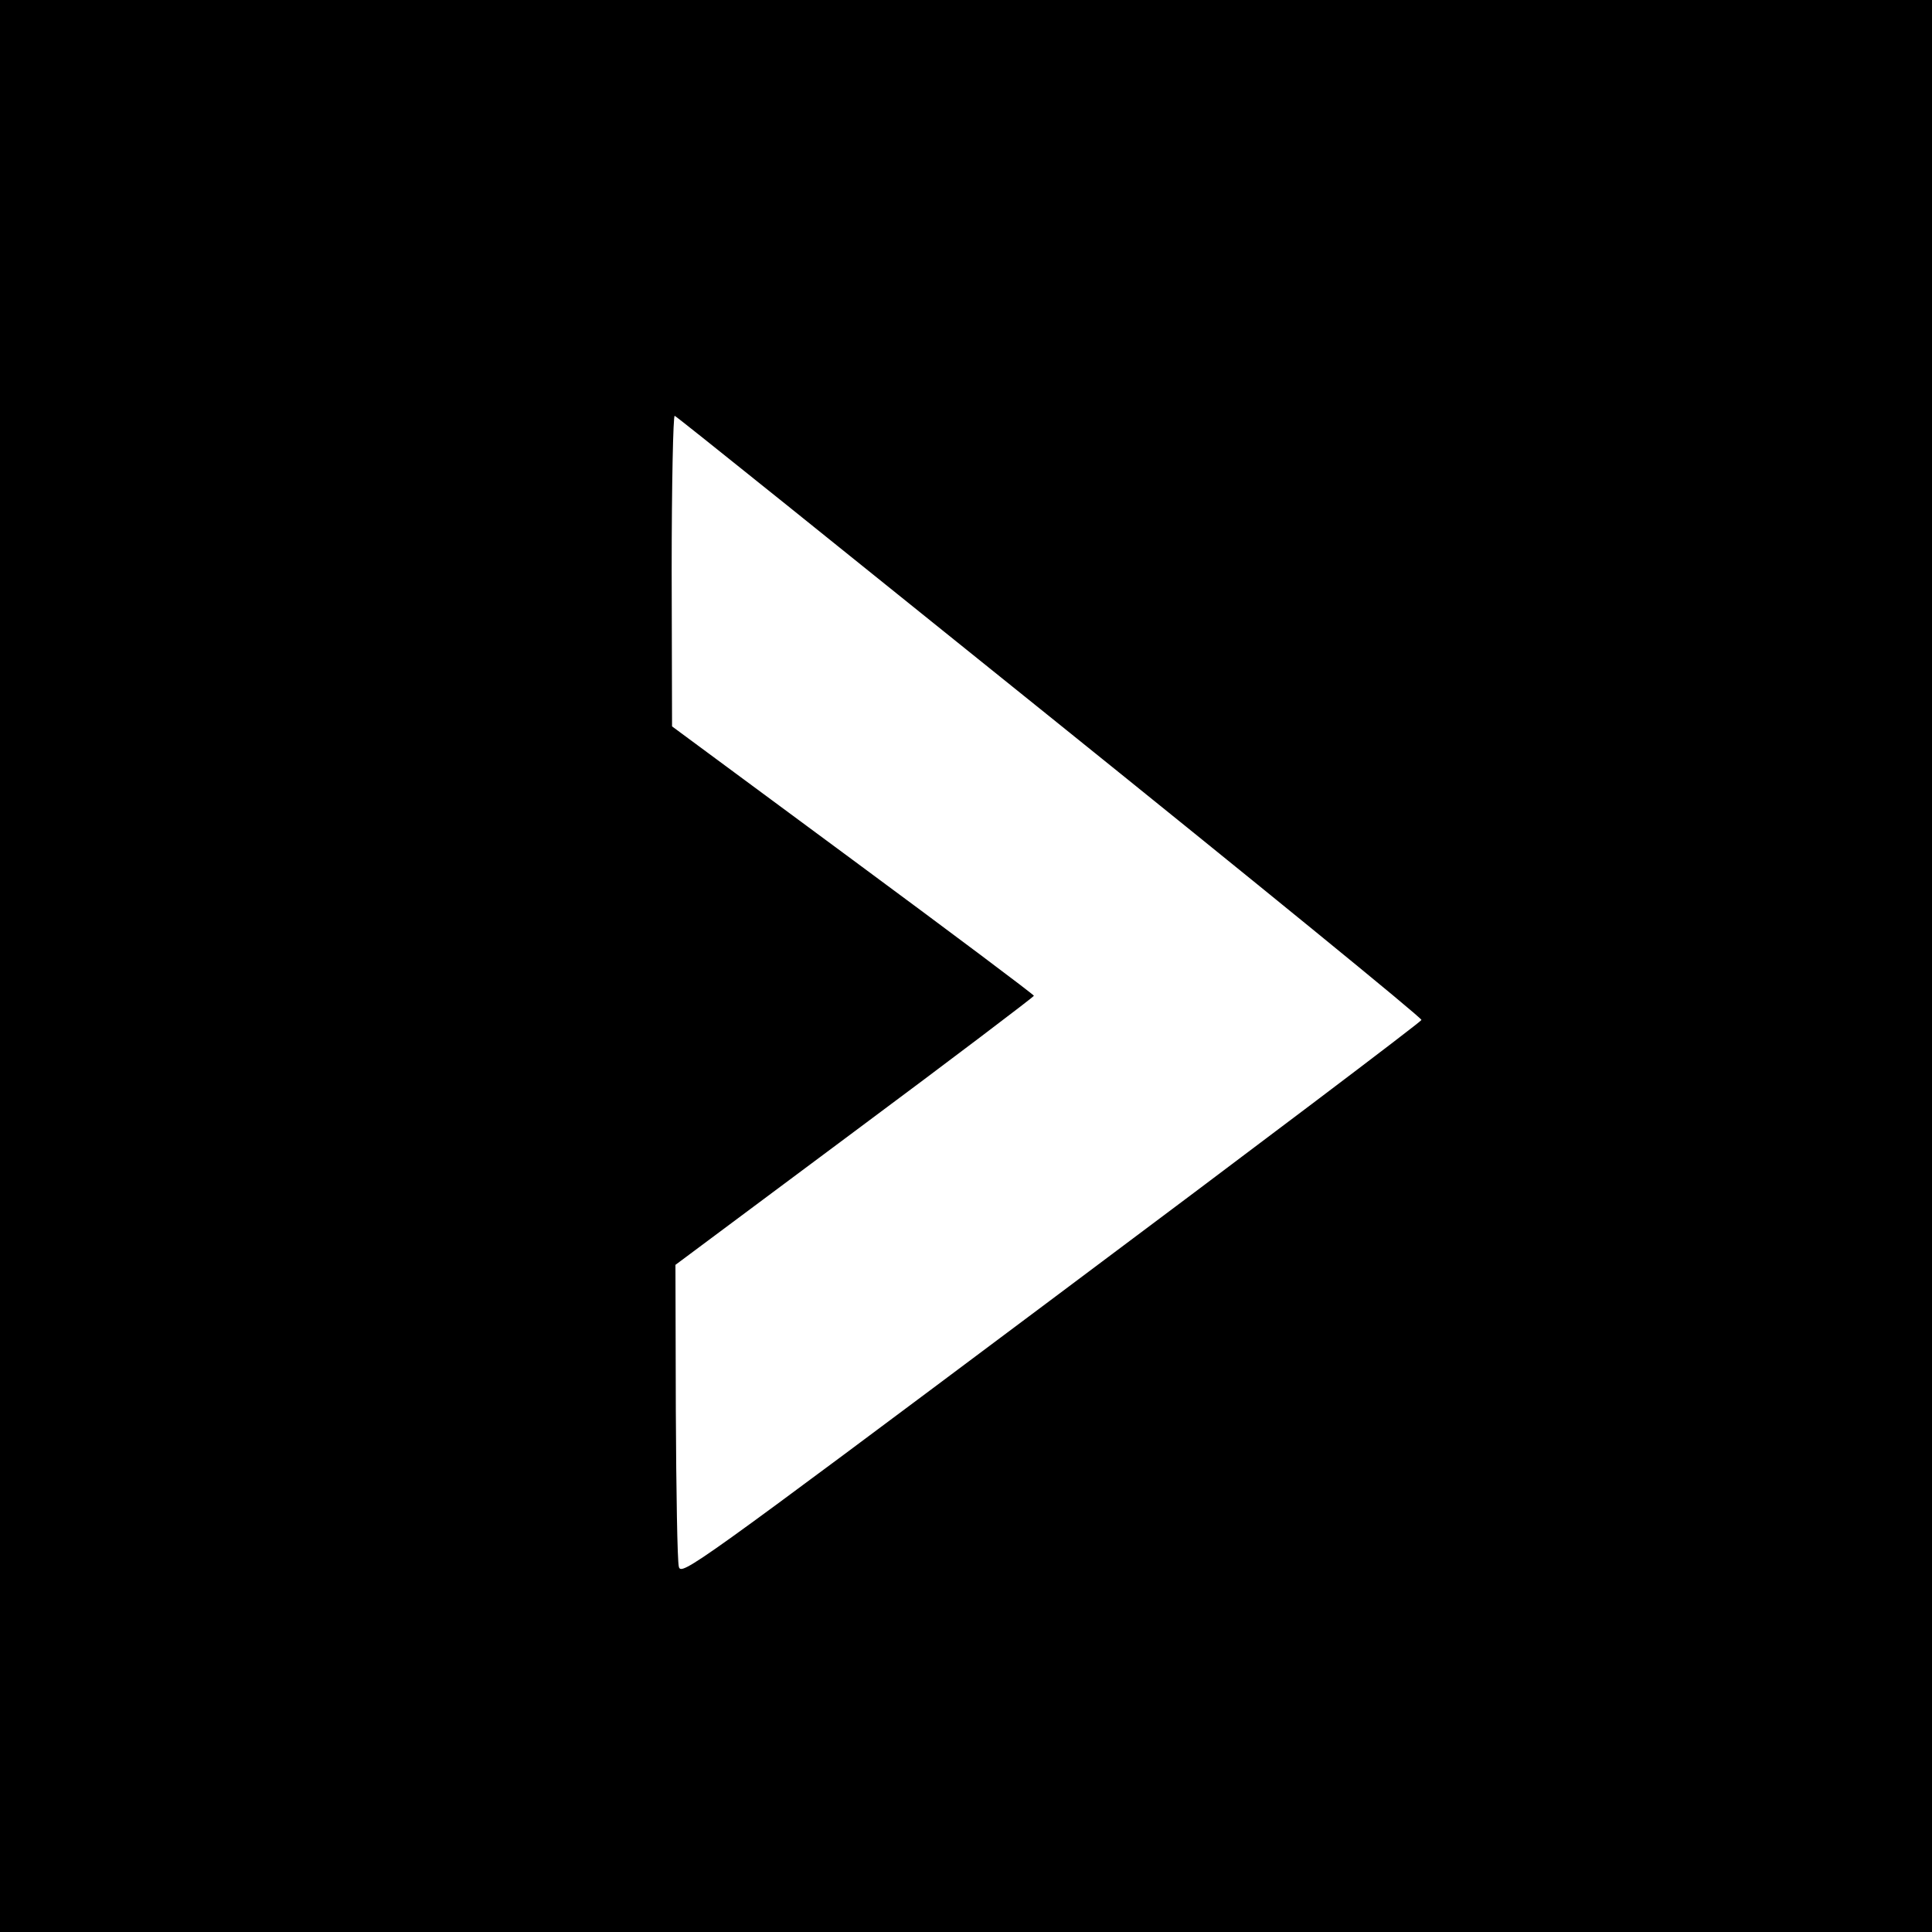 <?xml version="1.0" standalone="no"?>
<!DOCTYPE svg PUBLIC "-//W3C//DTD SVG 20010904//EN"
 "http://www.w3.org/TR/2001/REC-SVG-20010904/DTD/svg10.dtd">
<svg version="1.0" xmlns="http://www.w3.org/2000/svg"
 width="512pt" height="512pt" viewBox="0 0 512 512"
 preserveAspectRatio="xMidYMid meet">
<g transform="translate(0,512) scale(0.1,-0.1)"
fill="#000000" stroke="none">
<path d="M0 2560 l0 -2560 2560 0 2560 0 0 2560 0 2560 -2560 0 -2560 0 0
-2560z m2783 660 c543 -437 986 -798 984 -803 -1 -5 -443 -339 -982 -742 -946
-708 -980 -732 -986 -707 -4 15 -7 201 -8 414 l-1 386 475 354 c261 194 474
356 475 359 0 3 -216 165 -480 360 l-479 354 -1 413 c0 228 4 412 8 410 5 -1
452 -361 995 -798z"/>
</g>
</svg>
